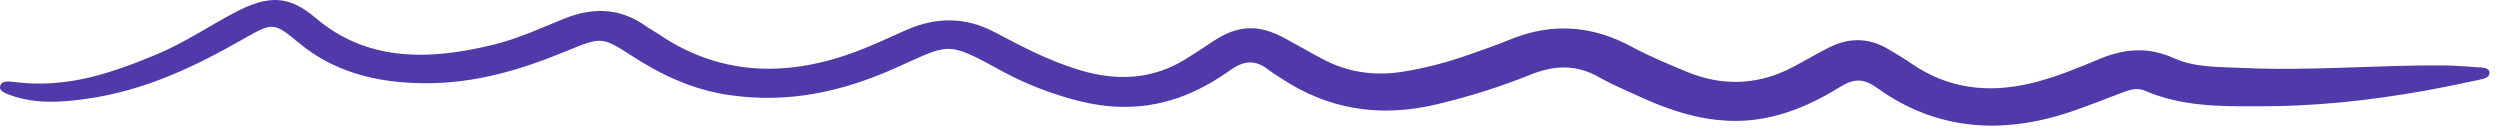<svg width="162" height="9" viewBox="0 0 162 9" fill="none" xmlns="http://www.w3.org/2000/svg">
<path d="M145.941 6.885C143.845 6.896 141.301 6.885 138.982 5.874C138.467 5.649 137.966 5.833 137.486 6.014C136.398 6.422 135.328 6.855 134.222 7.229C129.631 8.785 125.394 8.387 121.682 5.728C120.758 5.064 120.168 5.057 119.169 5.673C114.795 8.36 111.18 8.506 106.357 6.31C105.42 5.884 104.461 5.479 103.587 4.985C102.135 4.165 100.709 4.219 99.177 4.839C97.246 5.615 95.238 6.249 93.151 6.749C89.332 7.669 85.998 7.045 83.018 5.071C82.773 4.907 82.511 4.761 82.285 4.584C81.45 3.916 80.727 3.834 79.737 4.536C77.644 6.017 75.273 7.076 72.245 6.909C70.886 6.834 69.638 6.507 68.417 6.106C67.192 5.704 66.019 5.203 64.936 4.611C61.232 2.585 61.592 2.837 57.889 4.468C54.567 5.932 51.09 6.725 47.236 6.157C44.784 5.796 42.764 4.798 40.89 3.583C39.02 2.374 38.936 2.391 36.751 3.29C33.847 4.488 30.85 5.421 27.462 5.394C24.278 5.37 21.556 4.601 19.358 2.772C17.746 1.434 17.679 1.441 15.774 2.524C12.67 4.287 9.446 5.867 5.574 6.409C3.953 6.637 2.283 6.746 0.707 6.177C0.347 6.048 -0.119 5.898 0.028 5.523C0.161 5.19 0.654 5.282 0.982 5.322C4.388 5.741 7.301 4.71 10.161 3.518C11.977 2.759 13.523 1.7 15.214 0.811C17.368 -0.323 18.705 -0.32 20.437 1.151C23.763 3.978 27.733 3.937 31.982 2.895C33.603 2.496 35.059 1.815 36.56 1.209C38.456 0.443 40.193 0.532 41.8 1.655C42.098 1.863 42.431 2.043 42.733 2.248C46.543 4.815 50.748 5.047 55.22 3.436C56.423 3.004 57.556 2.462 58.71 1.952C60.686 1.083 62.582 1.087 64.496 2.105C66.219 3.017 67.951 3.93 69.918 4.529C72.414 5.292 74.732 5.139 76.85 3.817C77.445 3.446 78.026 3.065 78.603 2.68C80.238 1.604 81.552 1.55 83.297 2.5C84.119 2.946 84.923 3.416 85.758 3.852C87.334 4.679 89.048 4.948 90.94 4.641C92.454 4.396 93.888 4.008 95.282 3.511C96.122 3.211 96.975 2.922 97.792 2.585C100.576 1.434 103.192 1.655 105.745 3.034C106.863 3.637 108.076 4.141 109.279 4.641C111.673 5.639 114.004 5.503 116.233 4.318C116.997 3.913 117.734 3.48 118.507 3.085C119.795 2.428 121.078 2.435 122.321 3.16C122.867 3.477 123.405 3.804 123.916 4.155C126.203 5.714 128.791 6.085 131.687 5.377C133.236 4.999 134.653 4.4 136.07 3.814C137.681 3.143 139.227 3.024 140.879 3.773C142.242 4.39 143.836 4.332 145.359 4.403C149.715 4.607 154.063 4.202 158.415 4.24C159.138 4.247 159.862 4.315 160.581 4.362C160.901 4.383 161.292 4.376 161.319 4.706C161.345 5.016 160.959 5.105 160.661 5.169C159.458 5.425 158.25 5.677 157.033 5.895C153.526 6.514 149.982 6.919 145.918 6.885H145.941Z" fill="#503AAA"/>
</svg>
